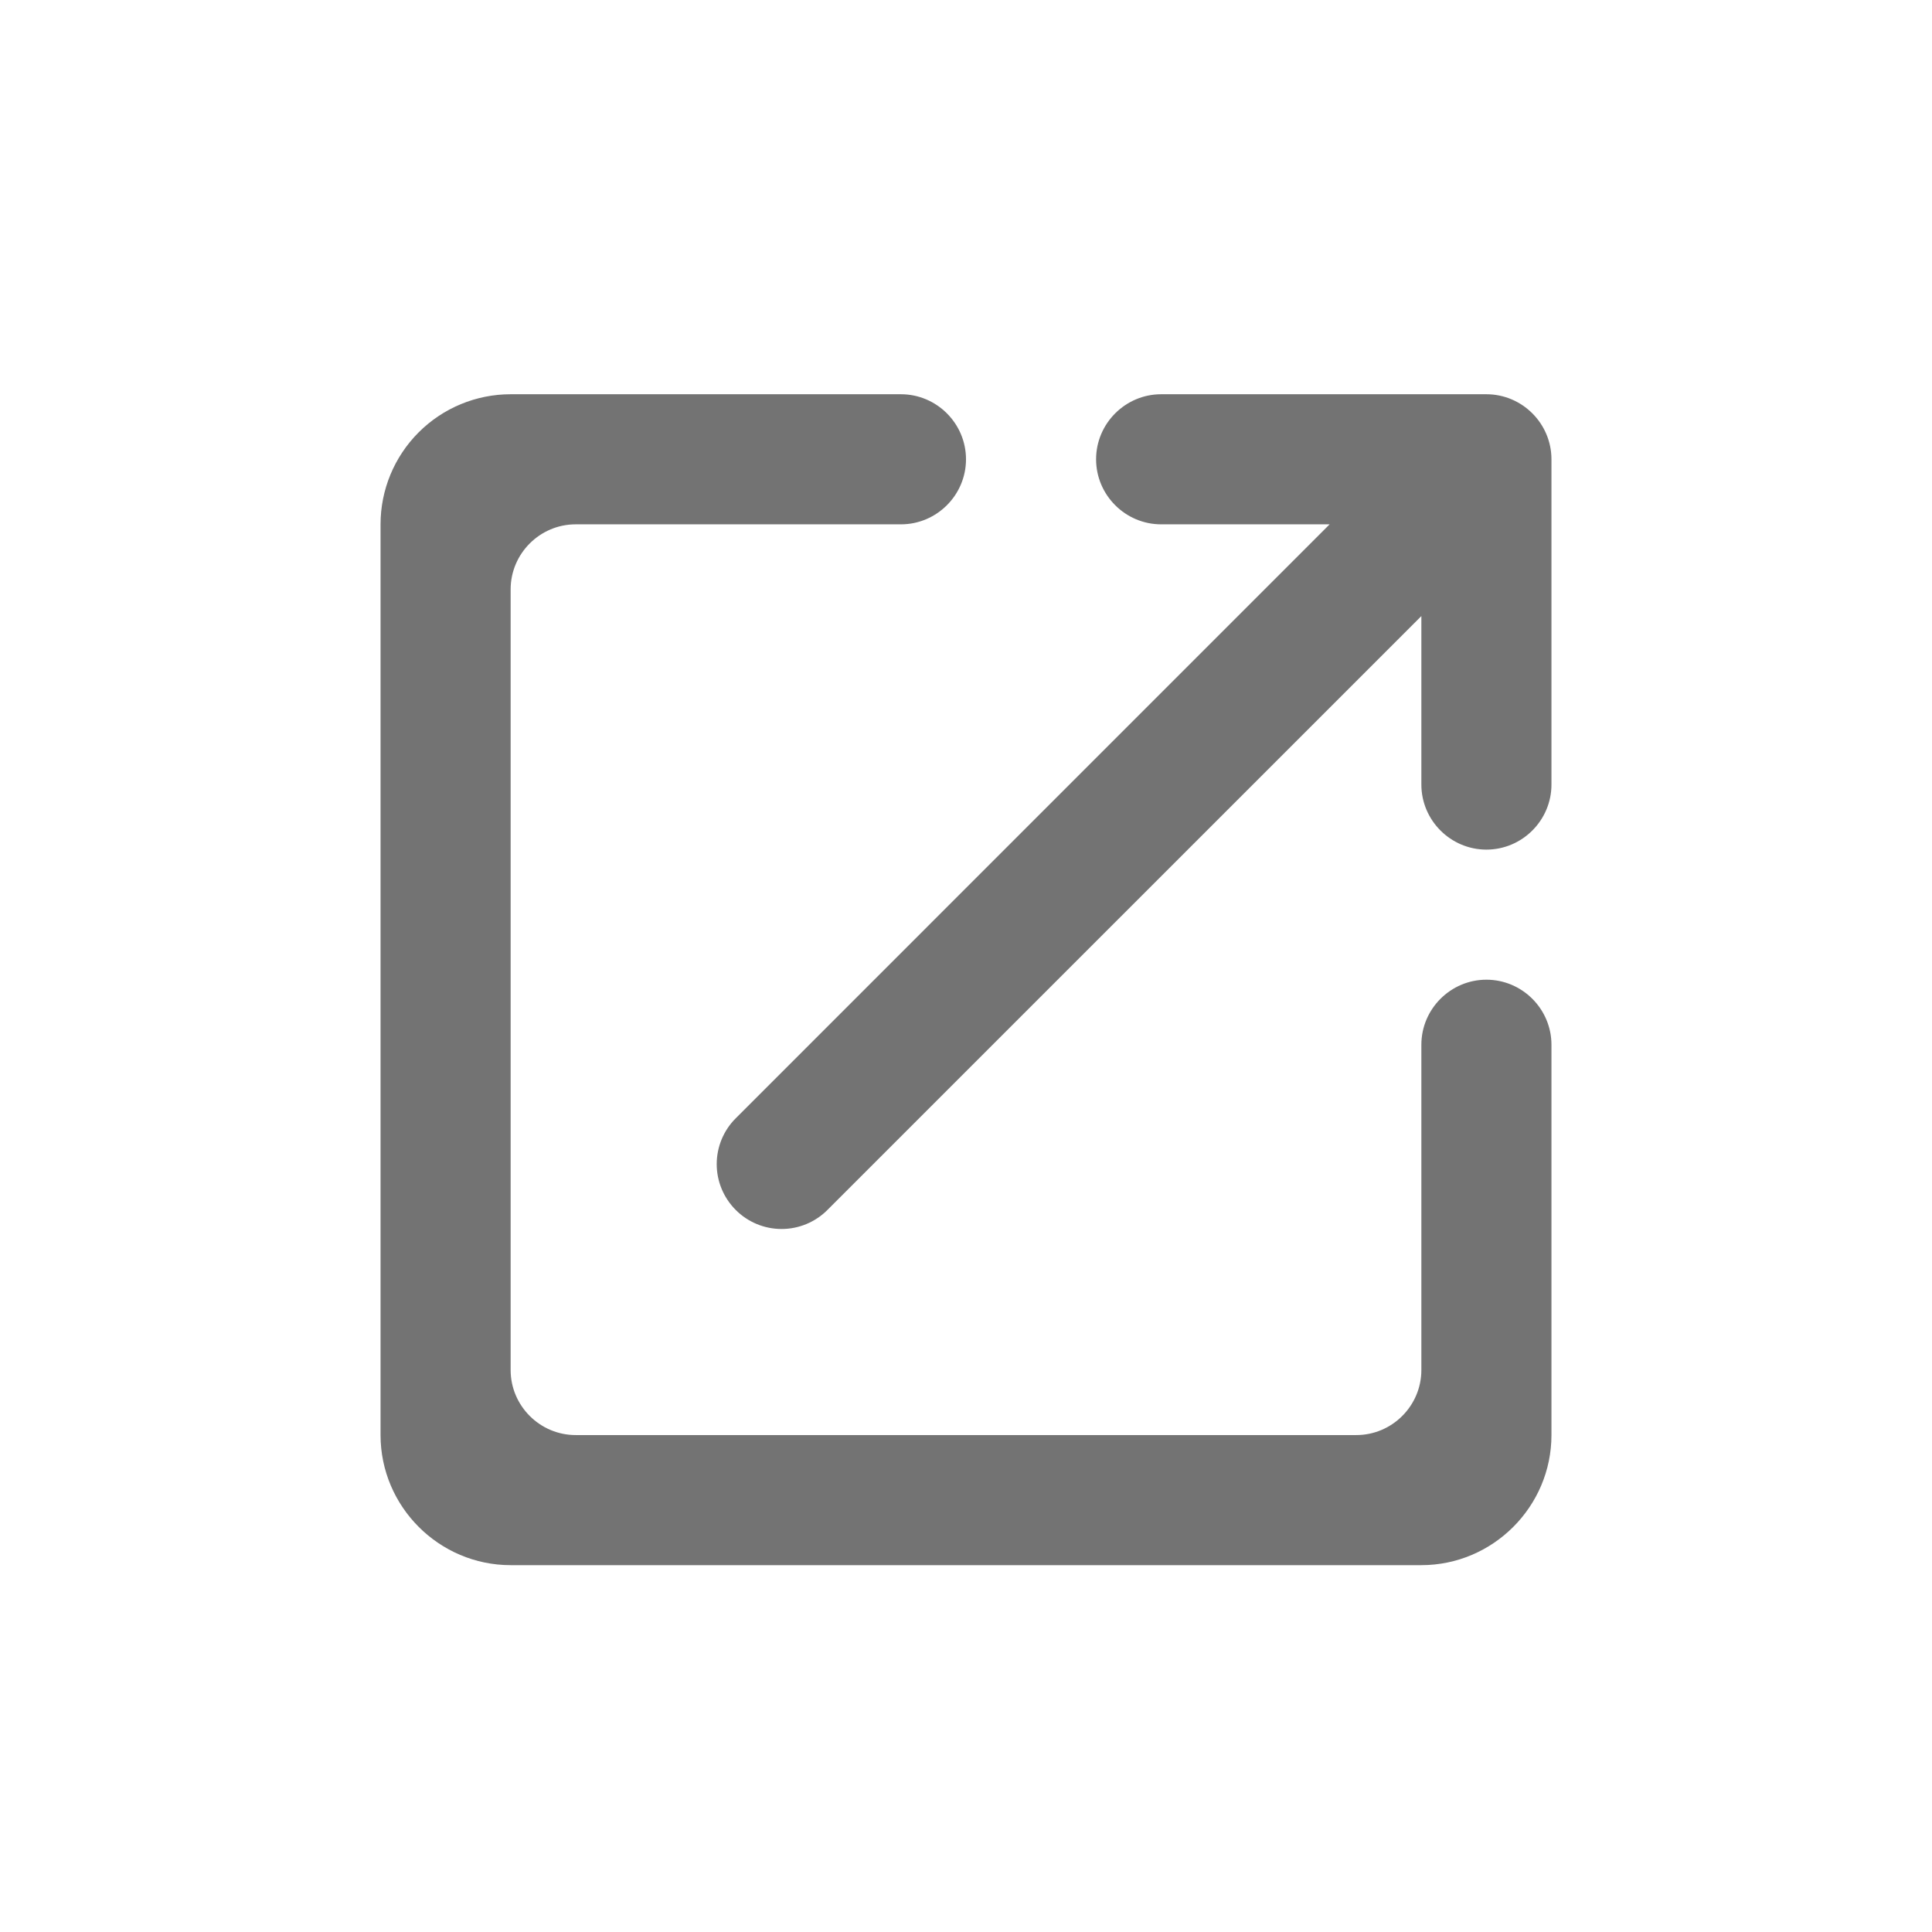 <svg width="33" height="33" viewBox="0 0 33 33" fill="none" xmlns="http://www.w3.org/2000/svg">
<g id="small-icons" clip-path="url(#clip0_2470_13926)">
<path id="Vector" d="M23.167 24.512H9.833C9.222 24.512 8.722 24.012 8.722 23.401V10.067C8.722 9.456 9.222 8.956 9.833 8.956H15.389C16 8.956 16.5 8.456 16.5 7.845C16.5 7.234 16 6.734 15.389 6.734H8.722C8.133 6.734 7.568 6.968 7.151 7.385C6.734 7.802 6.5 8.367 6.5 8.956V24.512C6.5 25.734 7.5 26.734 8.722 26.734H24.278C25.5 26.734 26.5 25.734 26.5 24.512V17.845C26.5 17.234 26 16.734 25.389 16.734C24.778 16.734 24.278 17.234 24.278 17.845V23.401C24.278 24.012 23.778 24.512 23.167 24.512ZM18.722 7.845C18.722 8.456 19.222 8.956 19.833 8.956H22.711L12.567 19.101C12.359 19.308 12.242 19.59 12.242 19.884C12.242 20.178 12.359 20.459 12.567 20.667C12.774 20.875 13.056 20.992 13.35 20.992C13.644 20.992 13.926 20.875 14.133 20.667L24.278 10.523V13.401C24.278 14.012 24.778 14.512 25.389 14.512C26 14.512 26.5 14.012 26.5 13.401V7.845C26.5 7.234 26 6.734 25.389 6.734H19.833C19.222 6.734 18.722 7.234 18.722 7.845Z" fill="#737373"/>
</g>
<defs>
<clipPath id="clip0_2470_13926">
<rect width="32" height="32" fill="white" transform="translate(0.5 0.734)"/>
</clipPath>
</defs>
</svg>
